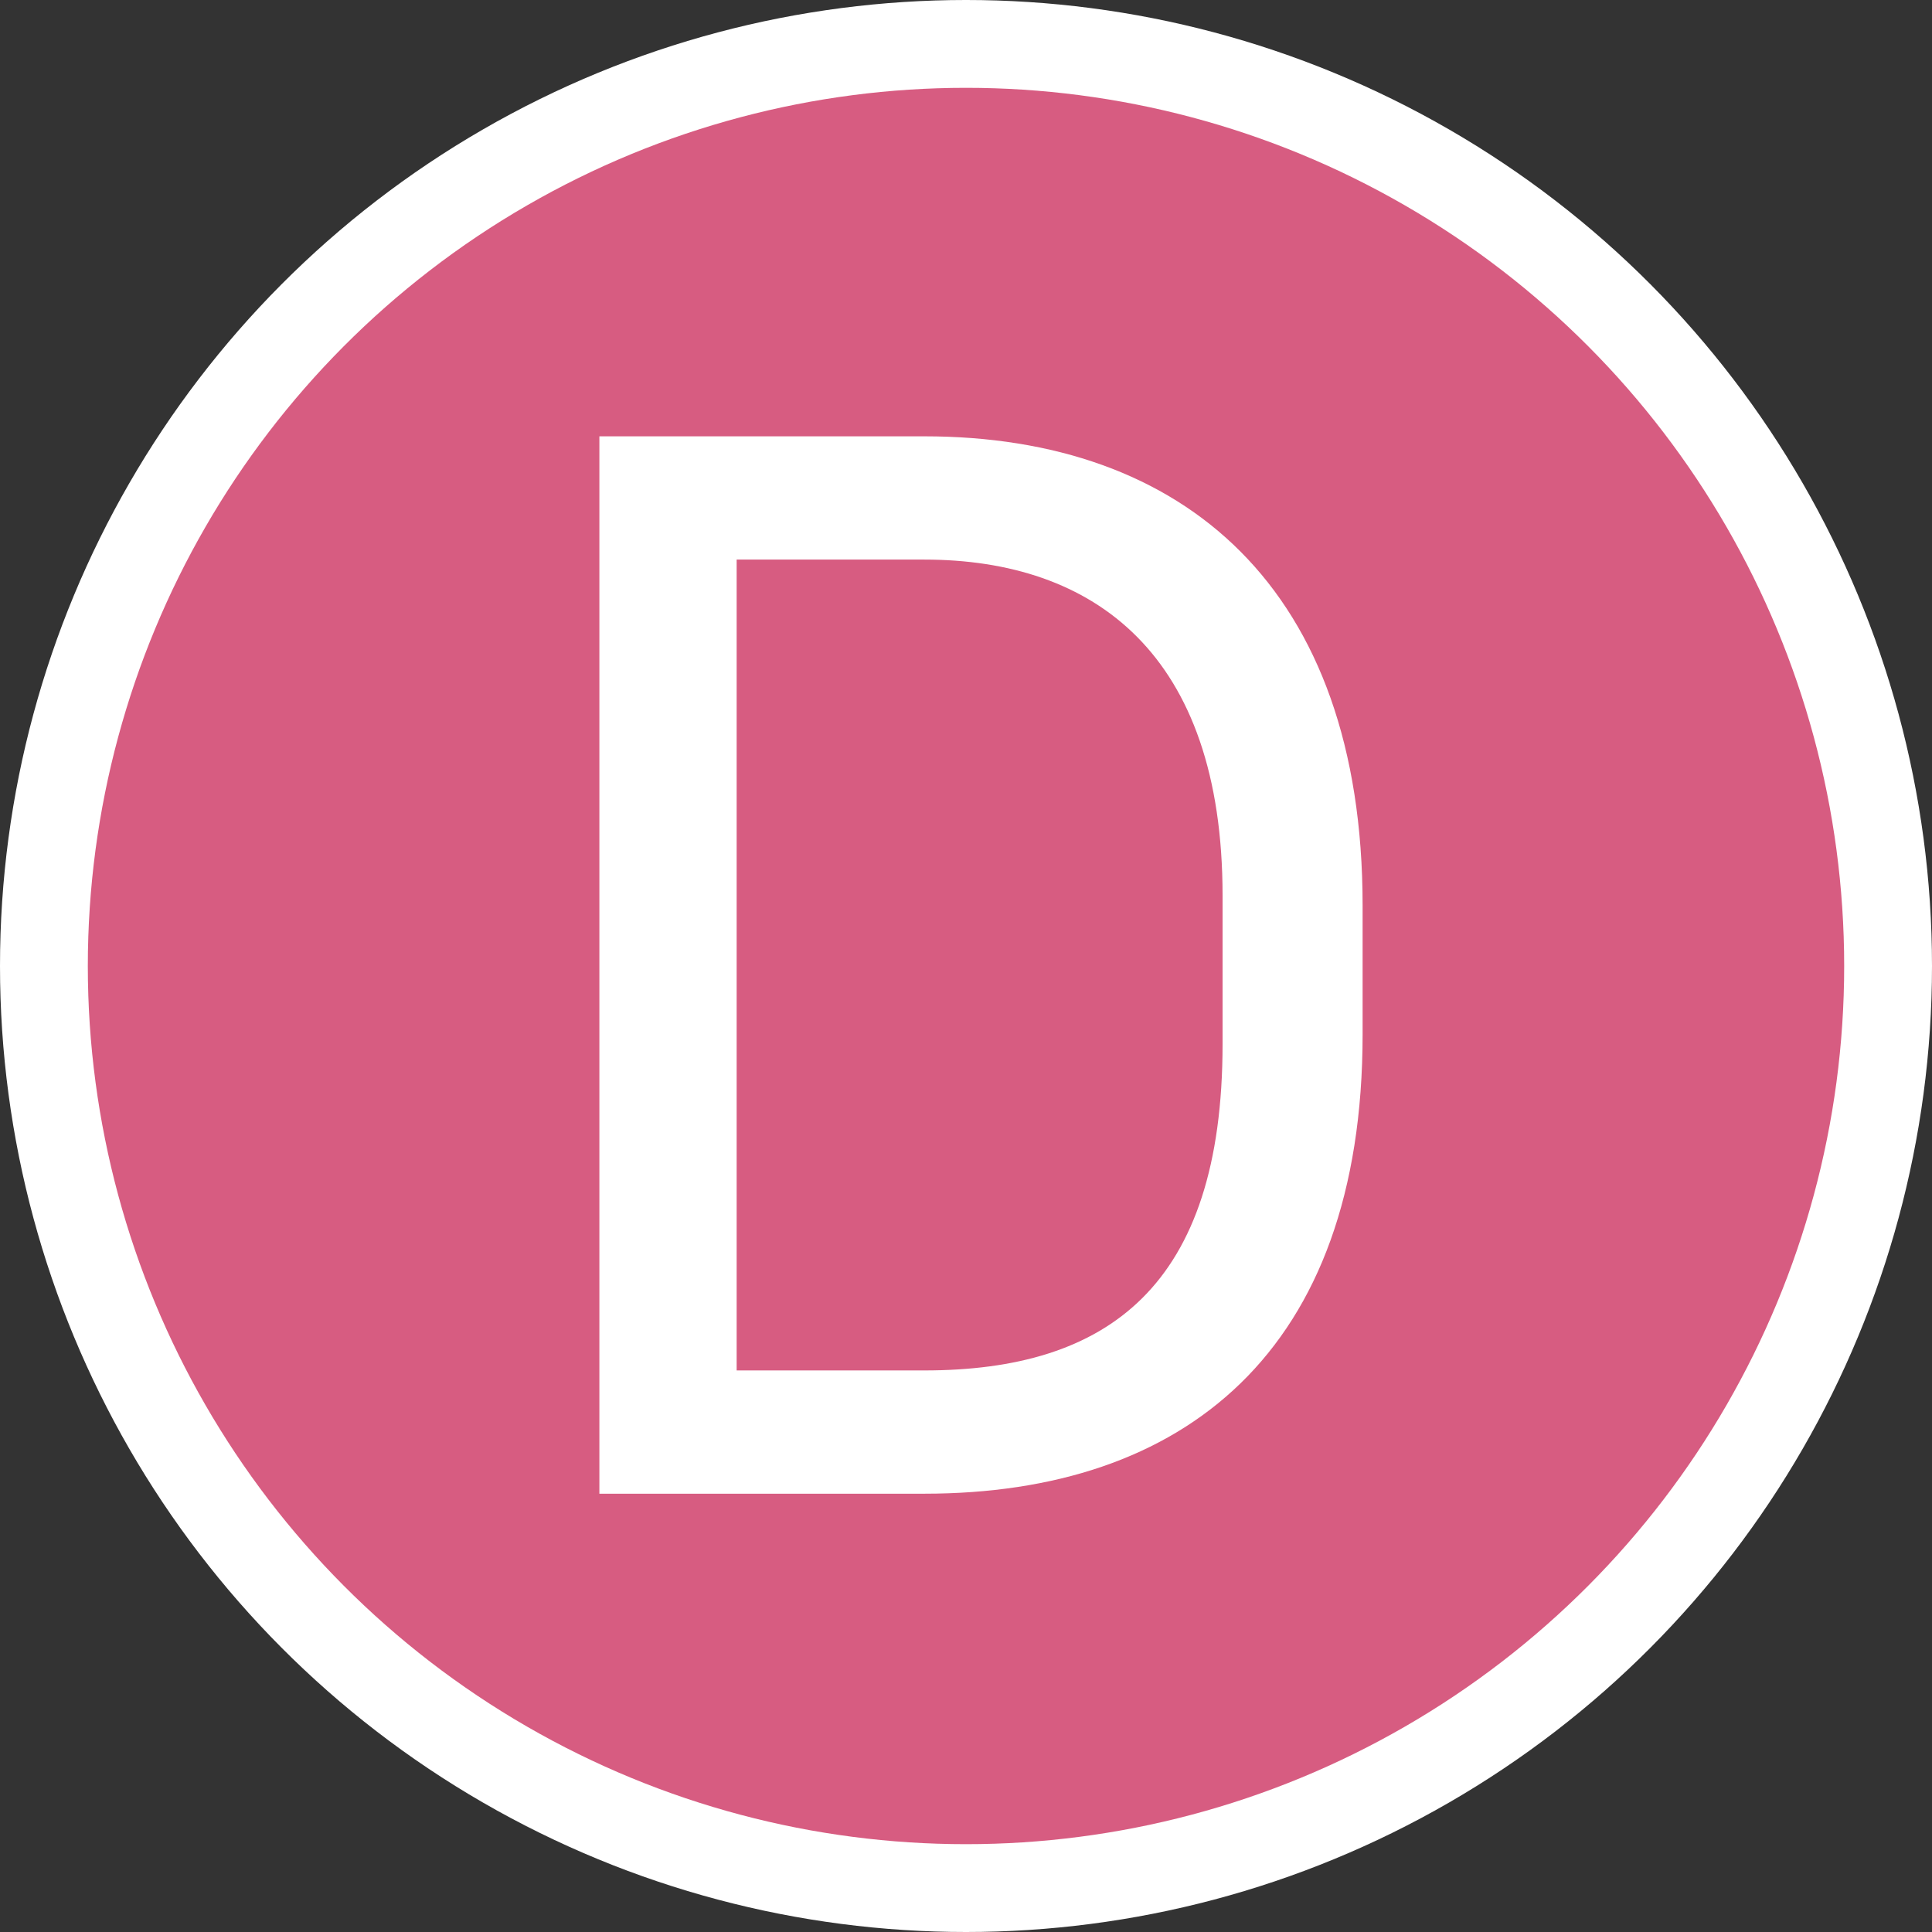 <svg xmlns="http://www.w3.org/2000/svg" viewBox="0 0 244.2 244.2"><rect x="0" y="0" width="244.2" height="244.2" fill="#333333" stroke="none"/><defs><style>.cls-1{fill:#fff;}.cls-2{fill:#d75b80;opacity:0.99;isolation:isolate;}</style></defs><g id="레이어_2" data-name="레이어 2"><g id="레이어_1-2" data-name="레이어 1"><g id="레이어_2-2" data-name="레이어 2"><g id="레이어_1-2-2" data-name="레이어 1-2"><circle class="cls-1" cx="122.1" cy="122.1" r="122.1"/><g id="svg8"><g id="layer1"><circle id="path835" class="cls-2" cx="122.1" cy="122.1" r="111"/></g></g><path class="cls-1" d="M75.76,55.15h41.07c32.75,0,55.4,19.12,55.4,59.3v16.29c0,40.18-22.65,58.06-55.4,58.06H75.76Zm41.07,118.07c23.19,0,37.7-10.62,37.7-41.25V113.21c0-30.62-16.28-42.48-37.7-42.48H93.11V173.22Z"/></g></g></g></g></svg>